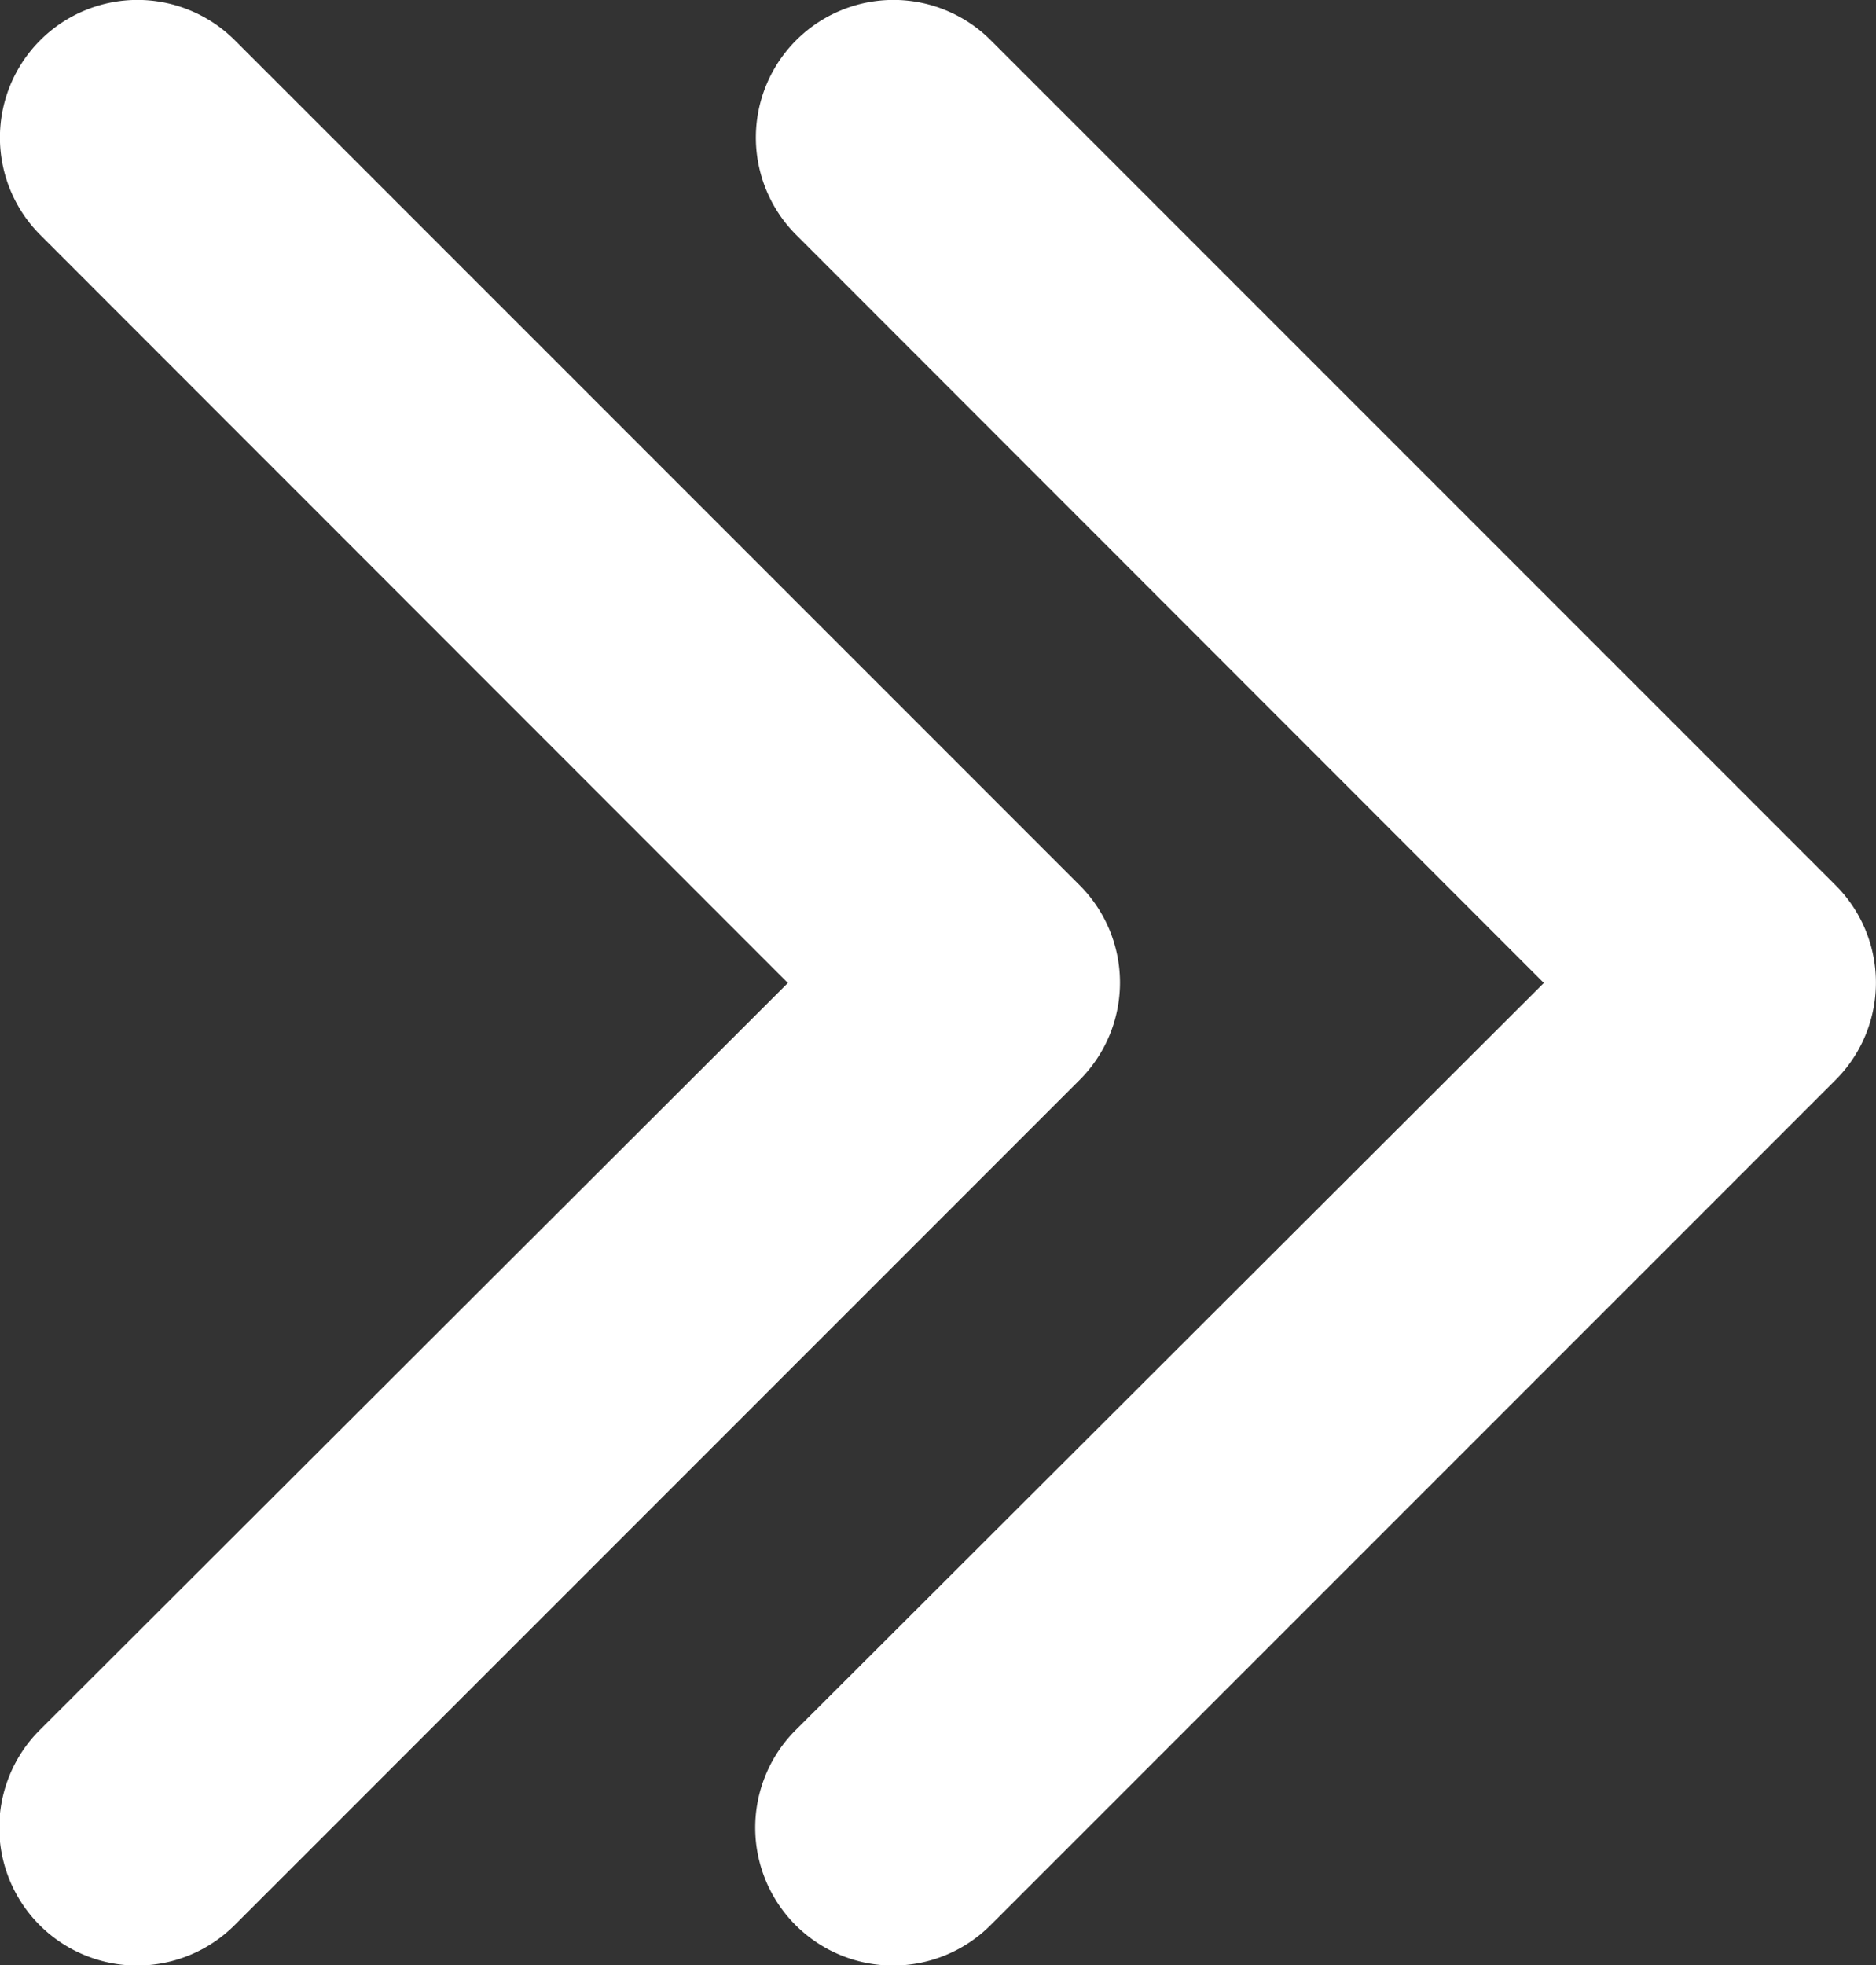<svg xmlns="http://www.w3.org/2000/svg" width="12.408" height="12.996" viewBox="0 0 12.408 12.996">
  <rect x="0" y="0" width="12.408" height="12.996" fill="#333333" stroke="none"/>
  <g id="Group_696" data-name="Group 696" transform="translate(-857 -2723)">
    <g id="Group_692" data-name="Group 692">
      <g id="Group_486" data-name="Group 486" transform="translate(150 2)">
        <g id="arrow-point-to-right" transform="translate(609.861 2721)">
          <path id="Path_2316" data-name="Path 2316" d="M104.28,7.141l-5.588,5.588A.91.91,0,0,1,97.4,11.442L102.35,6.5,97.405,1.553A.91.91,0,0,1,98.692.266l5.588,5.588a.91.91,0,0,1,0,1.287Z" fill="#fff"/>
        </g>
        <g id="arrow-point-to-right-2" data-name="arrow-point-to-right" transform="translate(614.861 2721)">
          <path id="Path_2316-2" data-name="Path 2316" d="M104.28,7.141l-5.588,5.588A.91.91,0,0,1,97.4,11.442L102.35,6.5,97.405,1.553A.91.91,0,0,1,98.692.266l5.588,5.588a.91.91,0,0,1,0,1.287Z" fill="#fff"/>
        </g>
      </g>
    </g>
  </g>
</svg>
